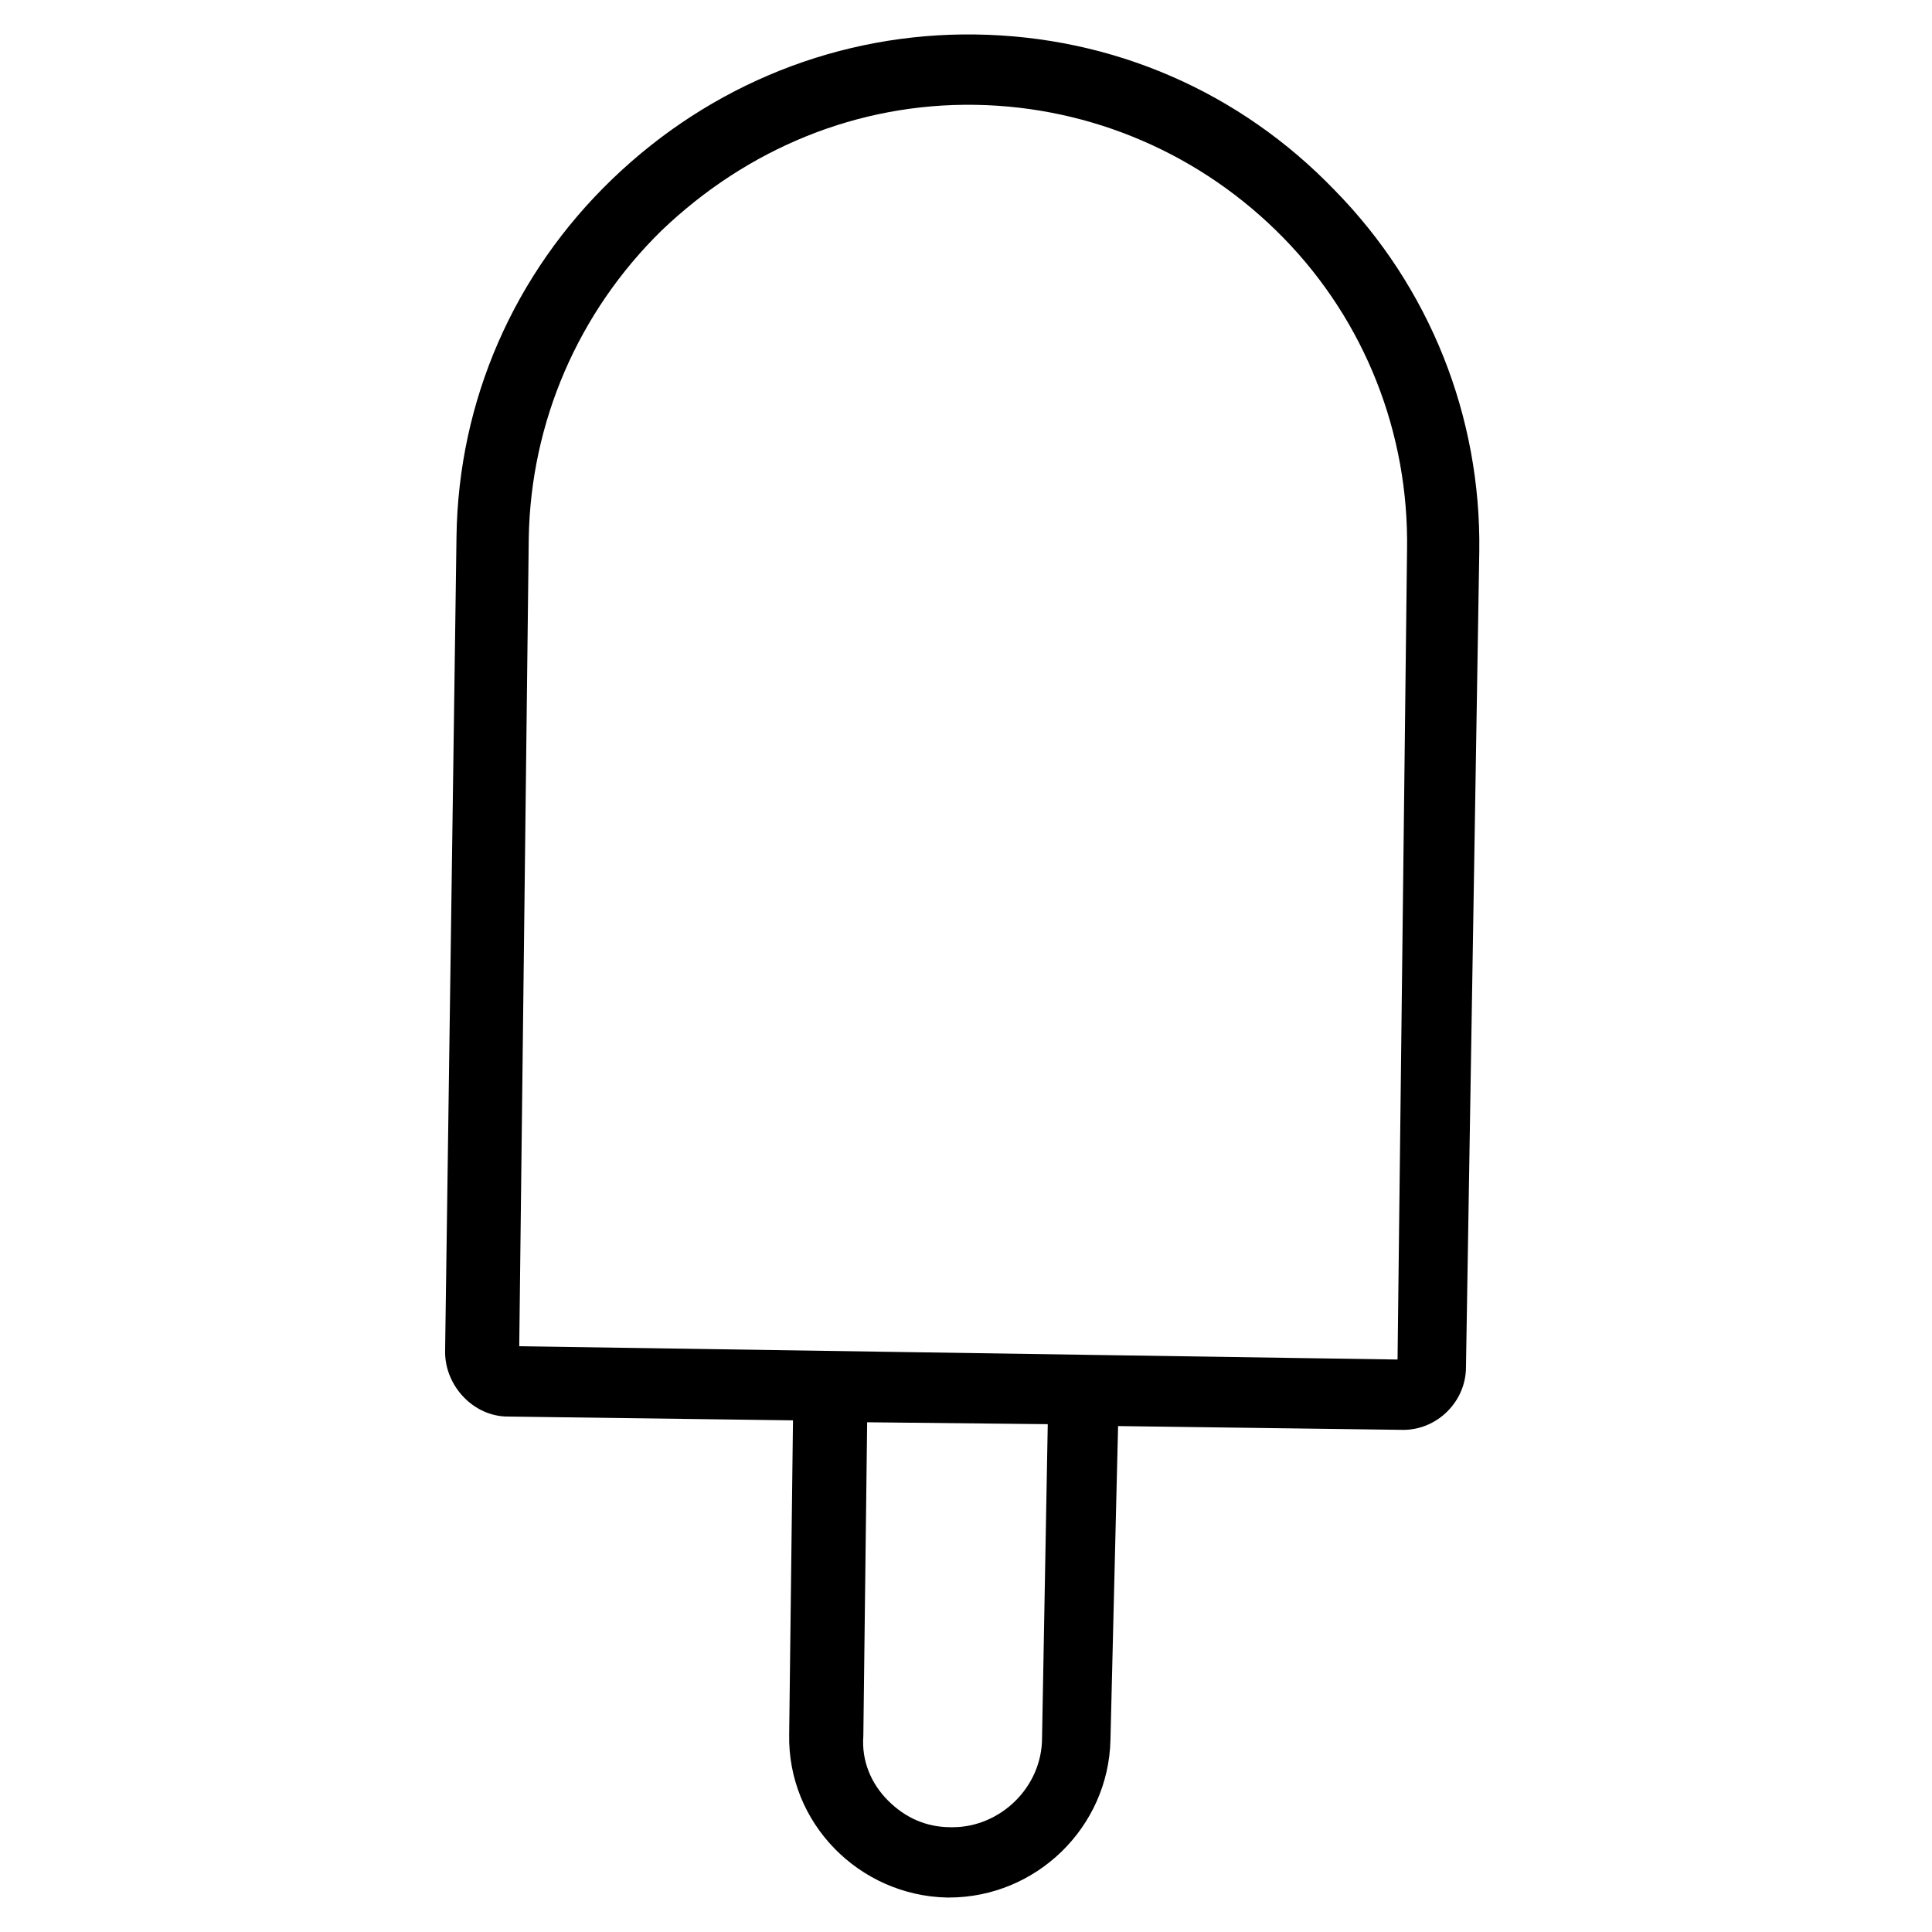 <?xml version="1.0" encoding="UTF-8"?>
<!-- Uploaded to: SVG Repo, www.svgrepo.com, Generator: SVG Repo Mixer Tools -->
<svg fill="#000000" width="800px" height="800px" version="1.1" viewBox="144 144 512 512" xmlns="http://www.w3.org/2000/svg">
 <path d="m497.74 194.45c-25.191-26.199-58.945-40.809-95.223-41.312-35.77-0.504-70.031 13.098-96.227 38.289-26.199 25.191-40.809 58.945-41.312 94.715l-3.023 216.13c0 9.07 7.559 17.129 16.625 17.129l75.57 1.008-1.008 83.129c-0.504 23.68 18.641 42.824 41.816 43.328h0.504c23.176 0 42.32-18.641 42.824-41.816l2.019-83.125 75.57 1.008c9.07 0 16.625-7.559 16.625-16.625l3.527-216.14c0.504-35.77-13.098-70.031-38.289-95.723zm-77.586 410.1c0 13.098-11.082 23.68-23.68 23.68h-0.504c-6.551 0-12.09-2.519-16.625-7.055s-7.055-10.578-6.551-17.129l1.008-83.129 47.863 0.504zm94.211-100.26-232.76-3.523 2.519-214.12c0.504-30.73 13.098-59.953 35.266-81.617 22.672-21.664 51.895-33.754 83.129-33.25 30.73 0.504 59.953 13.098 81.617 35.266 21.664 22.168 33.25 51.891 32.746 82.625z"/>
</svg>